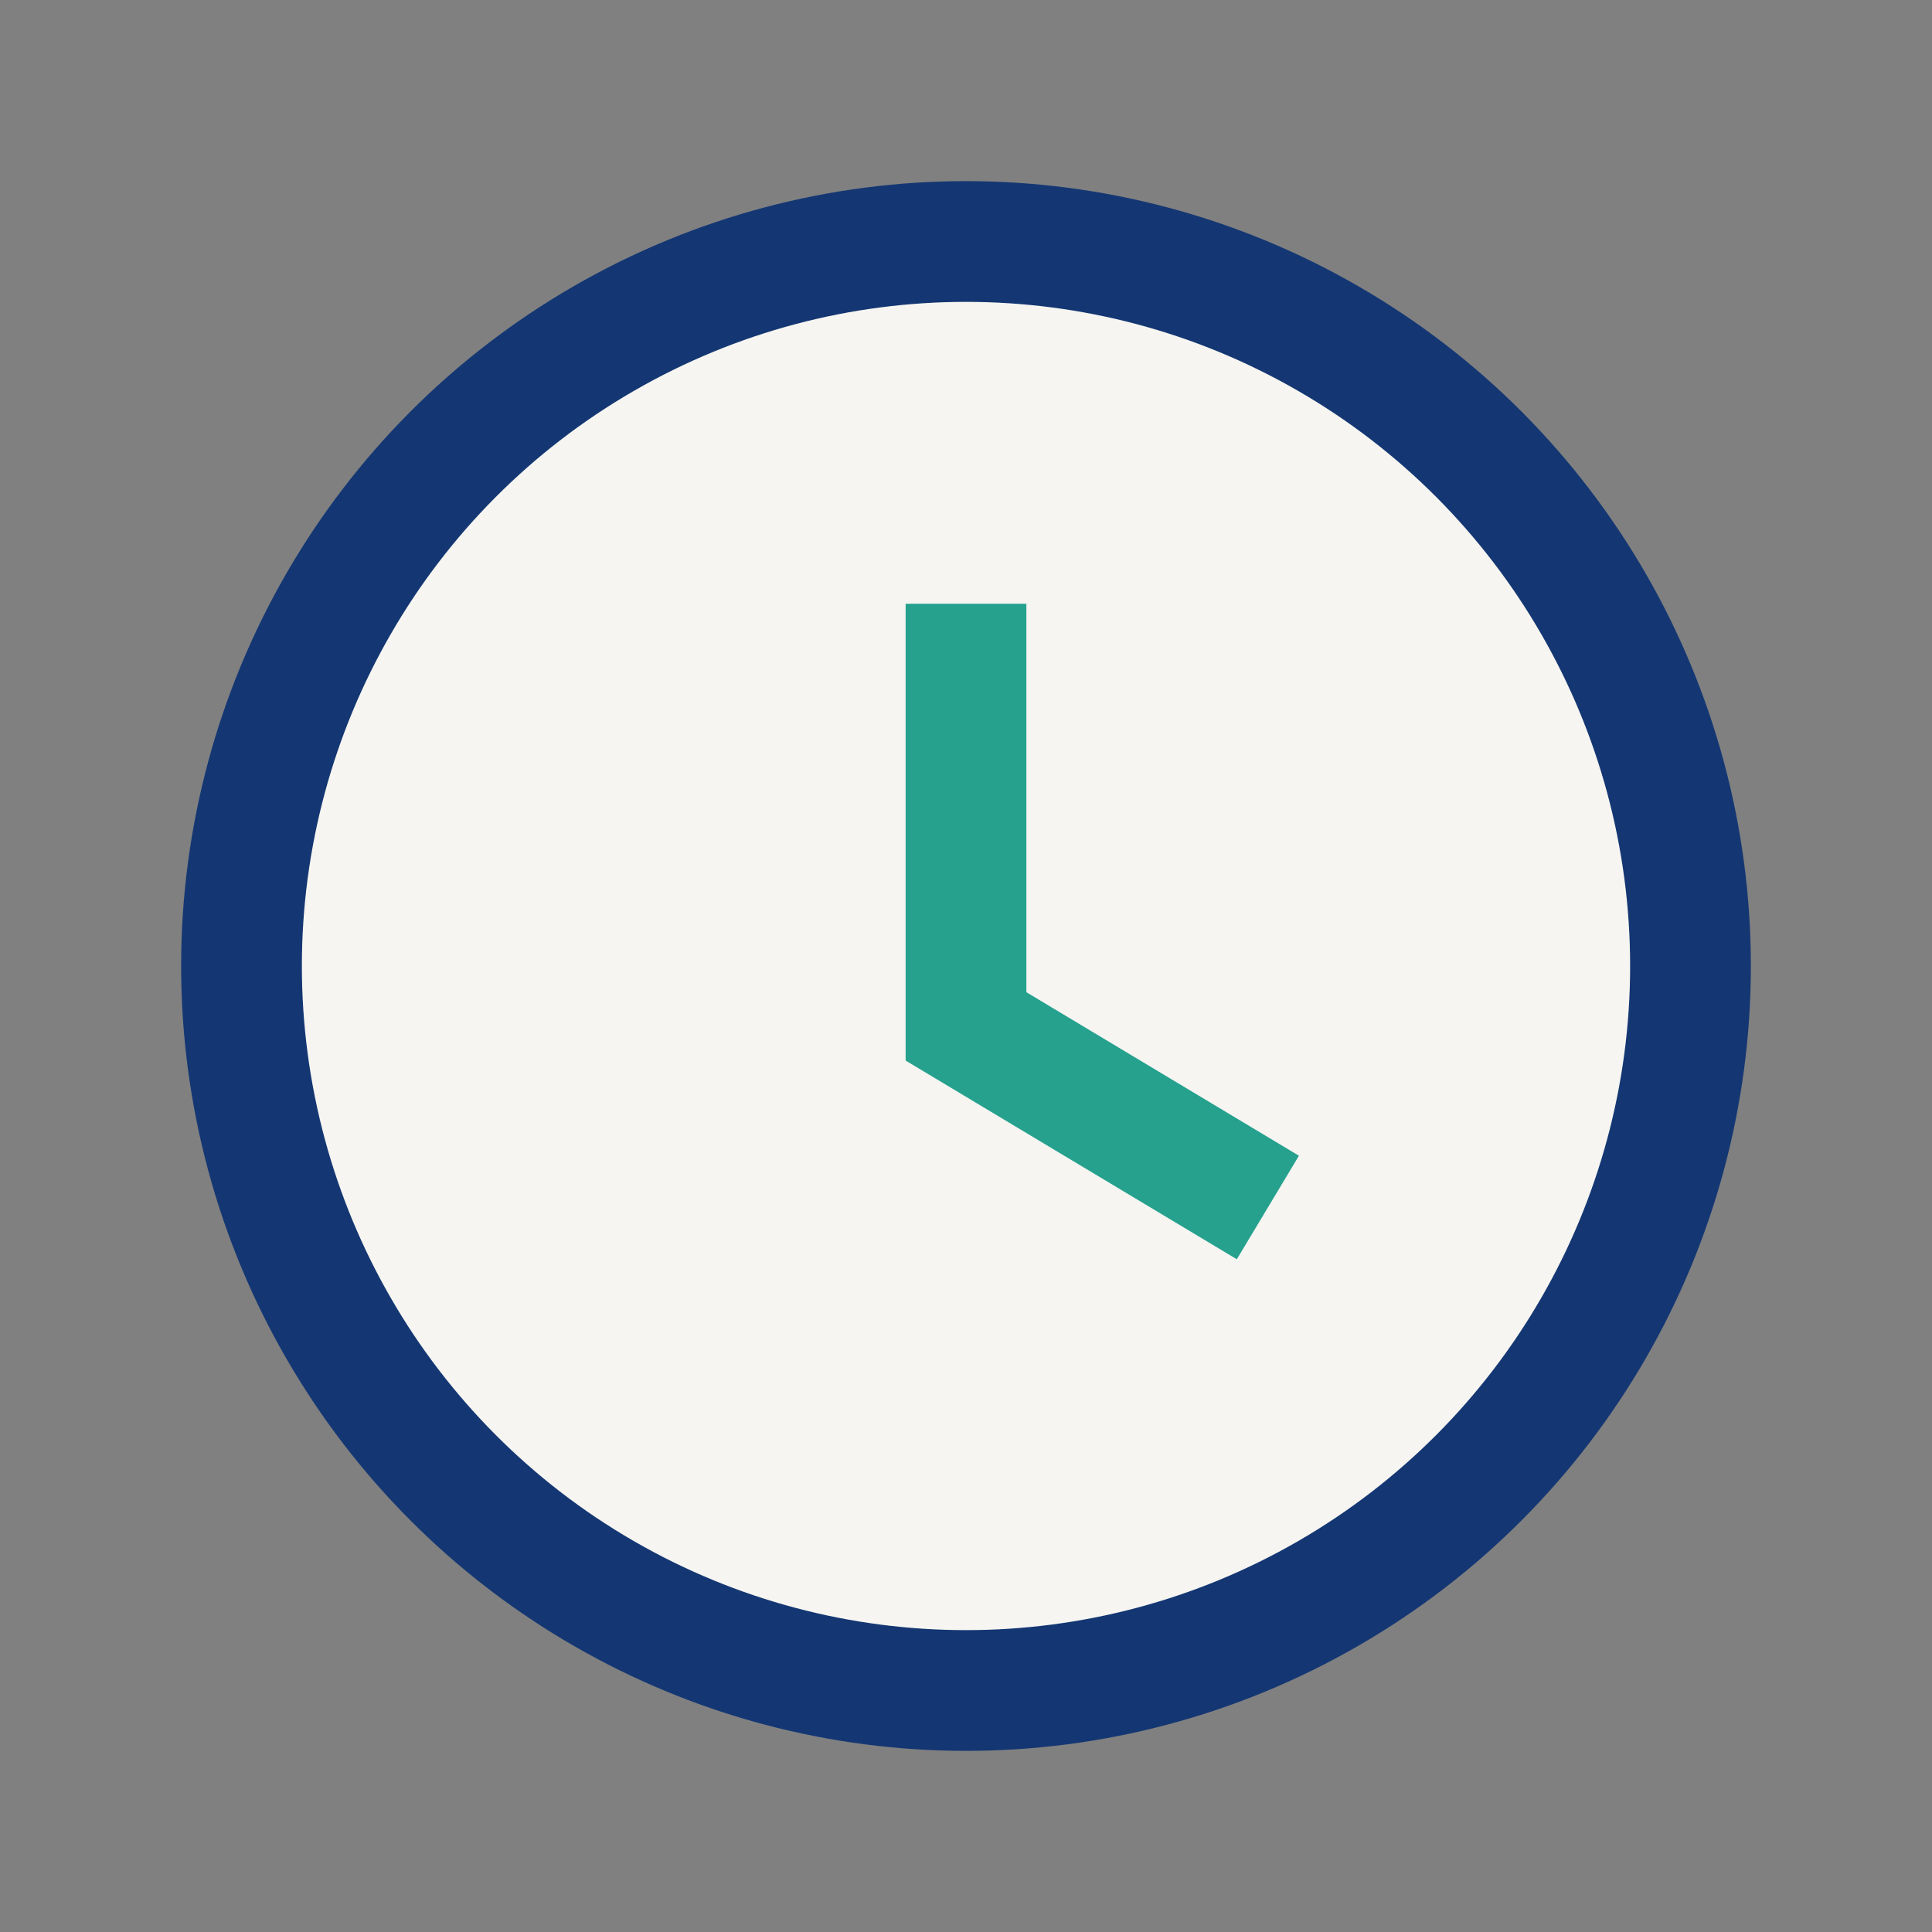 <?xml version="1.0" encoding="UTF-8"?>
<svg xmlns="http://www.w3.org/2000/svg" width="32" height="32" viewBox="0 0 32 32"><rect x="0" y="0" width="32" height="32" fill="#808080" stroke="none"/><circle cx="16" cy="16" r="12" fill="#F6F5F1" stroke="#143773" stroke-width="2"/><path d="M16 10v7l5 3" stroke="#25A18E" stroke-width="2" fill="none"/></svg>